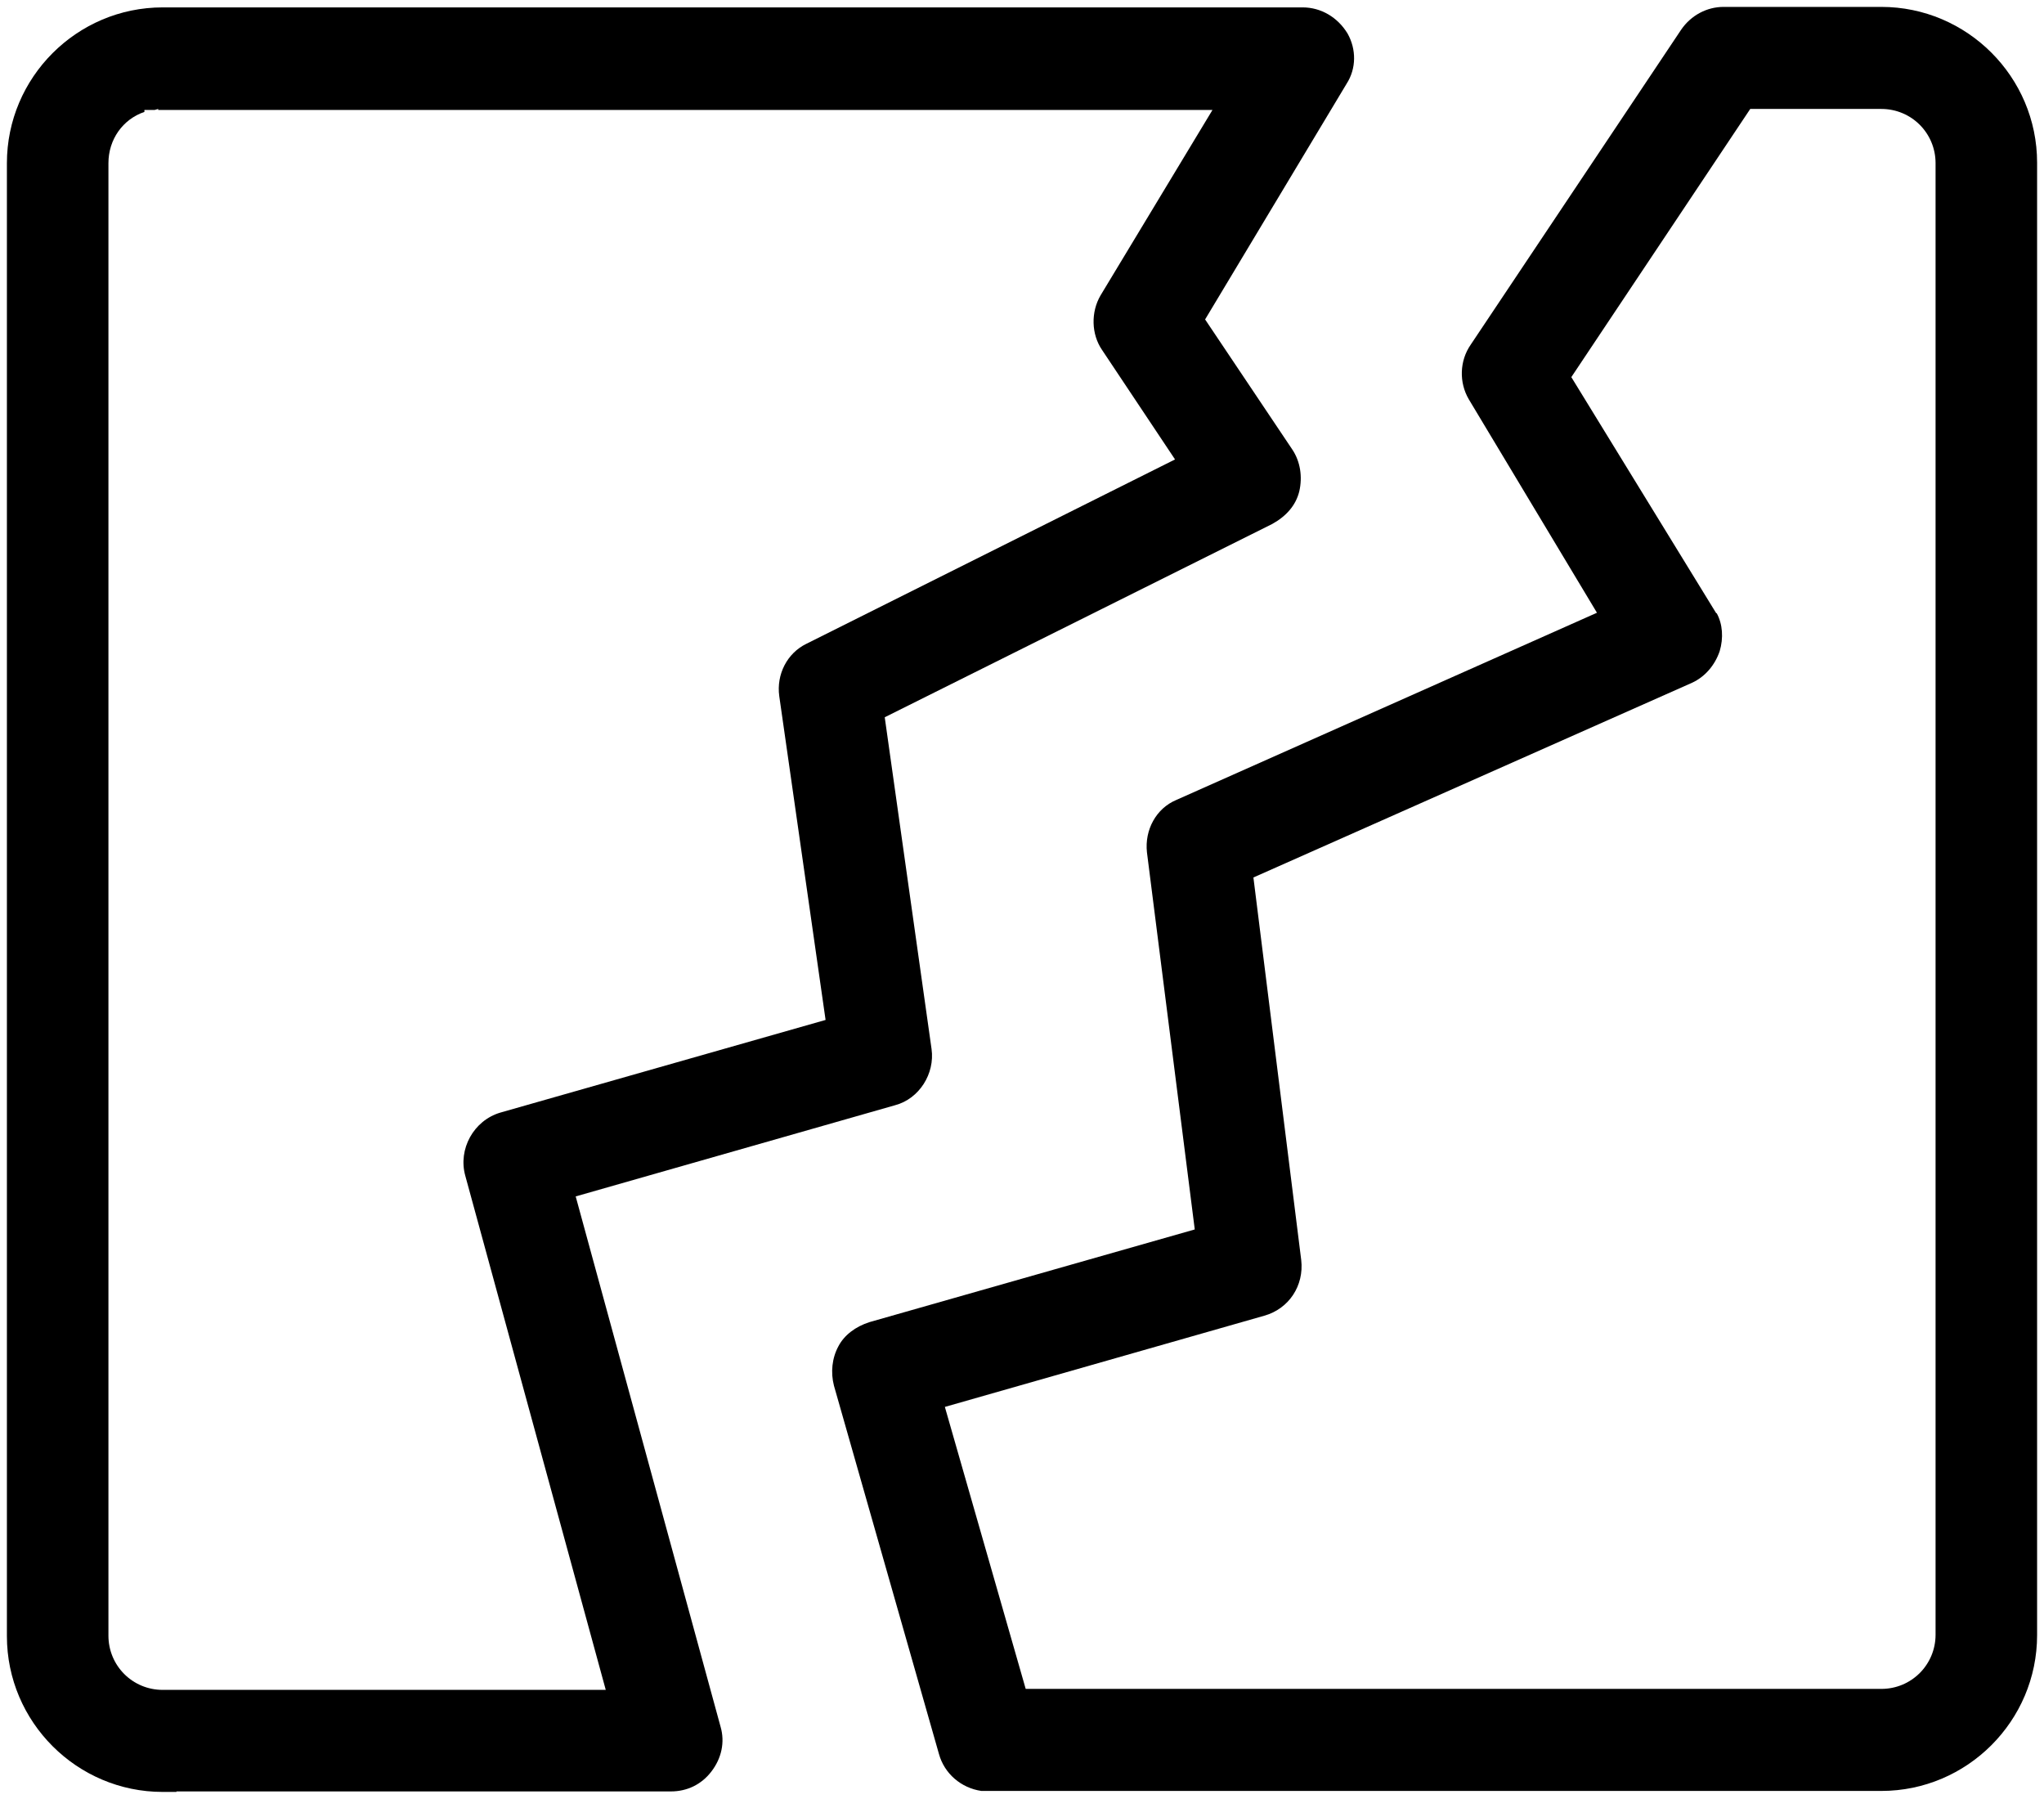 <?xml version="1.0" encoding="UTF-8"?>
<svg id="Ebene_1" xmlns="http://www.w3.org/2000/svg" version="1.1" viewBox="0 0 414.7 365">
  <!-- Generator: Adobe Illustrator 29.2.1, SVG Export Plug-In . SVG Version: 2.1.0 Build 116)  -->
  <defs>
    <style>
      .st0 {
        fill-rule: evenodd;
      }
    </style>
  </defs>
  <path class="st0" d="M35.8,363.5h0c0,0-2.8,0-2.8,0-17.4,0-31.6-14.2-31.6-31.6V33.1C1.4,15.7,15.6,1.5,33,1.5h231.3c3.7,0,7.1,2,9.1,5.3,1.8,3.2,1.8,7.1-.2,10.2l-28.7,47.8,17.7,26.4c1.6,2.4,2.1,5.5,1.4,8.5-.7,2.8-2.6,5-5.5,6.6l-78.6,39.2,9.5,67.3c.7,5-2.5,10.1-7.4,11.4l-64.8,18.5,29.4,107.6c.9,3.1.2,6.4-1.9,9.1-2,2.6-4.9,4-8.2,4H35.8ZM29.3,22.7c-4.4,1.5-7.3,5.6-7.3,10.4v298.7c0,6.1,4.9,11,11,11h89.9l-28.5-104.3c-1.5-5.4,1.7-11.2,7.1-12.8l66-18.8-9.4-65.7c-.6-4.4,1.6-8.7,5.5-10.6l74.8-37.4-14.8-22.2c-2.2-3.2-2.3-7.7-.3-11.1l22.7-37.6H32.1v-.2l-.7.2h-2.1v.6Z"/>
  <path class="st0" d="M199.1,363.3c-4.1-.6-7.5-3.5-8.6-7.5l-21.3-74.7c-.7-2.7-.4-5.6.9-8,1.2-2.3,3.5-4,6.3-4.9l66-18.8-9.7-76.5c-.5-4.6,1.9-8.9,5.9-10.6l85.4-38-26-43.3c-2-3.4-1.9-7.8.4-11.1l42.7-63.9c2-2.9,5.2-4.6,8.6-4.6h32c17.4,0,31.6,14.2,31.6,31.6v298.7c0,17.4-14.2,31.6-31.6,31.6h-182.6ZM348.3,124.4c1.2,2.2,1.4,5,.6,7.7-1,2.9-3,5.2-5.6,6.4l-89,39.5,9.7,77.6c.6,5.2-2.5,9.9-7.5,11.3l-64.8,18.5,16.4,57.2h173.6c6.1,0,11-4.9,11-11V33.1c0-6.1-4.9-11-11-11h-26.6l-36.3,54.4,29.4,47.9h0Z"/>
</svg>